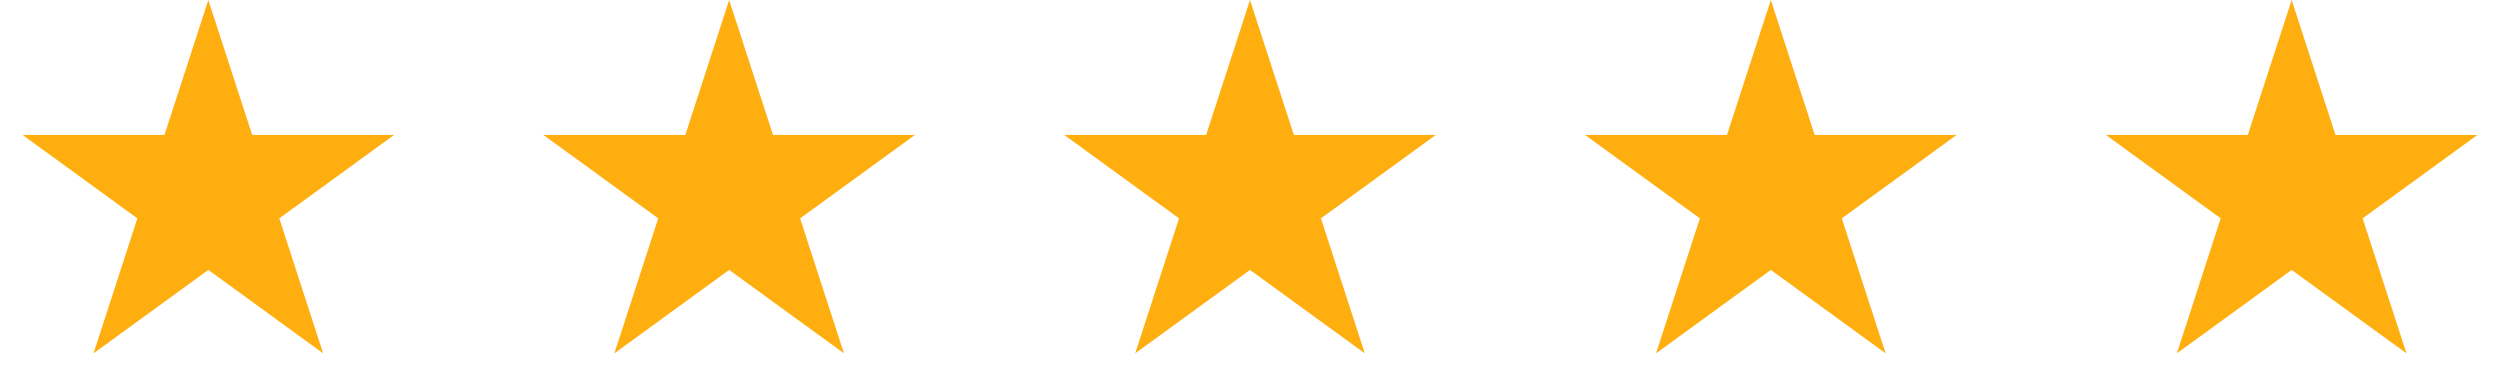 <svg xmlns="http://www.w3.org/2000/svg" width="96" height="15" viewBox="0 0 96 15" fill="none"><path d="M8 0L9.684 5.182H15.133L10.725 8.385L12.408 13.568L8 10.365L3.592 13.568L5.275 8.385L0.867 5.182H6.316L8 0Z" fill="#FFAE0F"></path><path d="M28 0L29.684 5.182H35.133L30.724 8.385L32.408 13.568L28 10.365L23.592 13.568L25.276 8.385L20.867 5.182H26.316L28 0Z" fill="#FFAE0F"></path><path d="M48 0L49.684 5.182H55.133L50.724 8.385L52.408 13.568L48 10.365L43.592 13.568L45.276 8.385L40.867 5.182H46.316L48 0Z" fill="#FFAE0F"></path><path d="M68 0L69.684 5.182H75.133L70.725 8.385L72.408 13.568L68 10.365L63.592 13.568L65.275 8.385L60.867 5.182H66.316L68 0Z" fill="#FFAE0F"></path><path d="M88 0L89.684 5.182H95.133L90.725 8.385L92.408 13.568L88 10.365L83.592 13.568L85.275 8.385L80.867 5.182H86.316L88 0Z" fill="#FFAE0F"></path></svg>